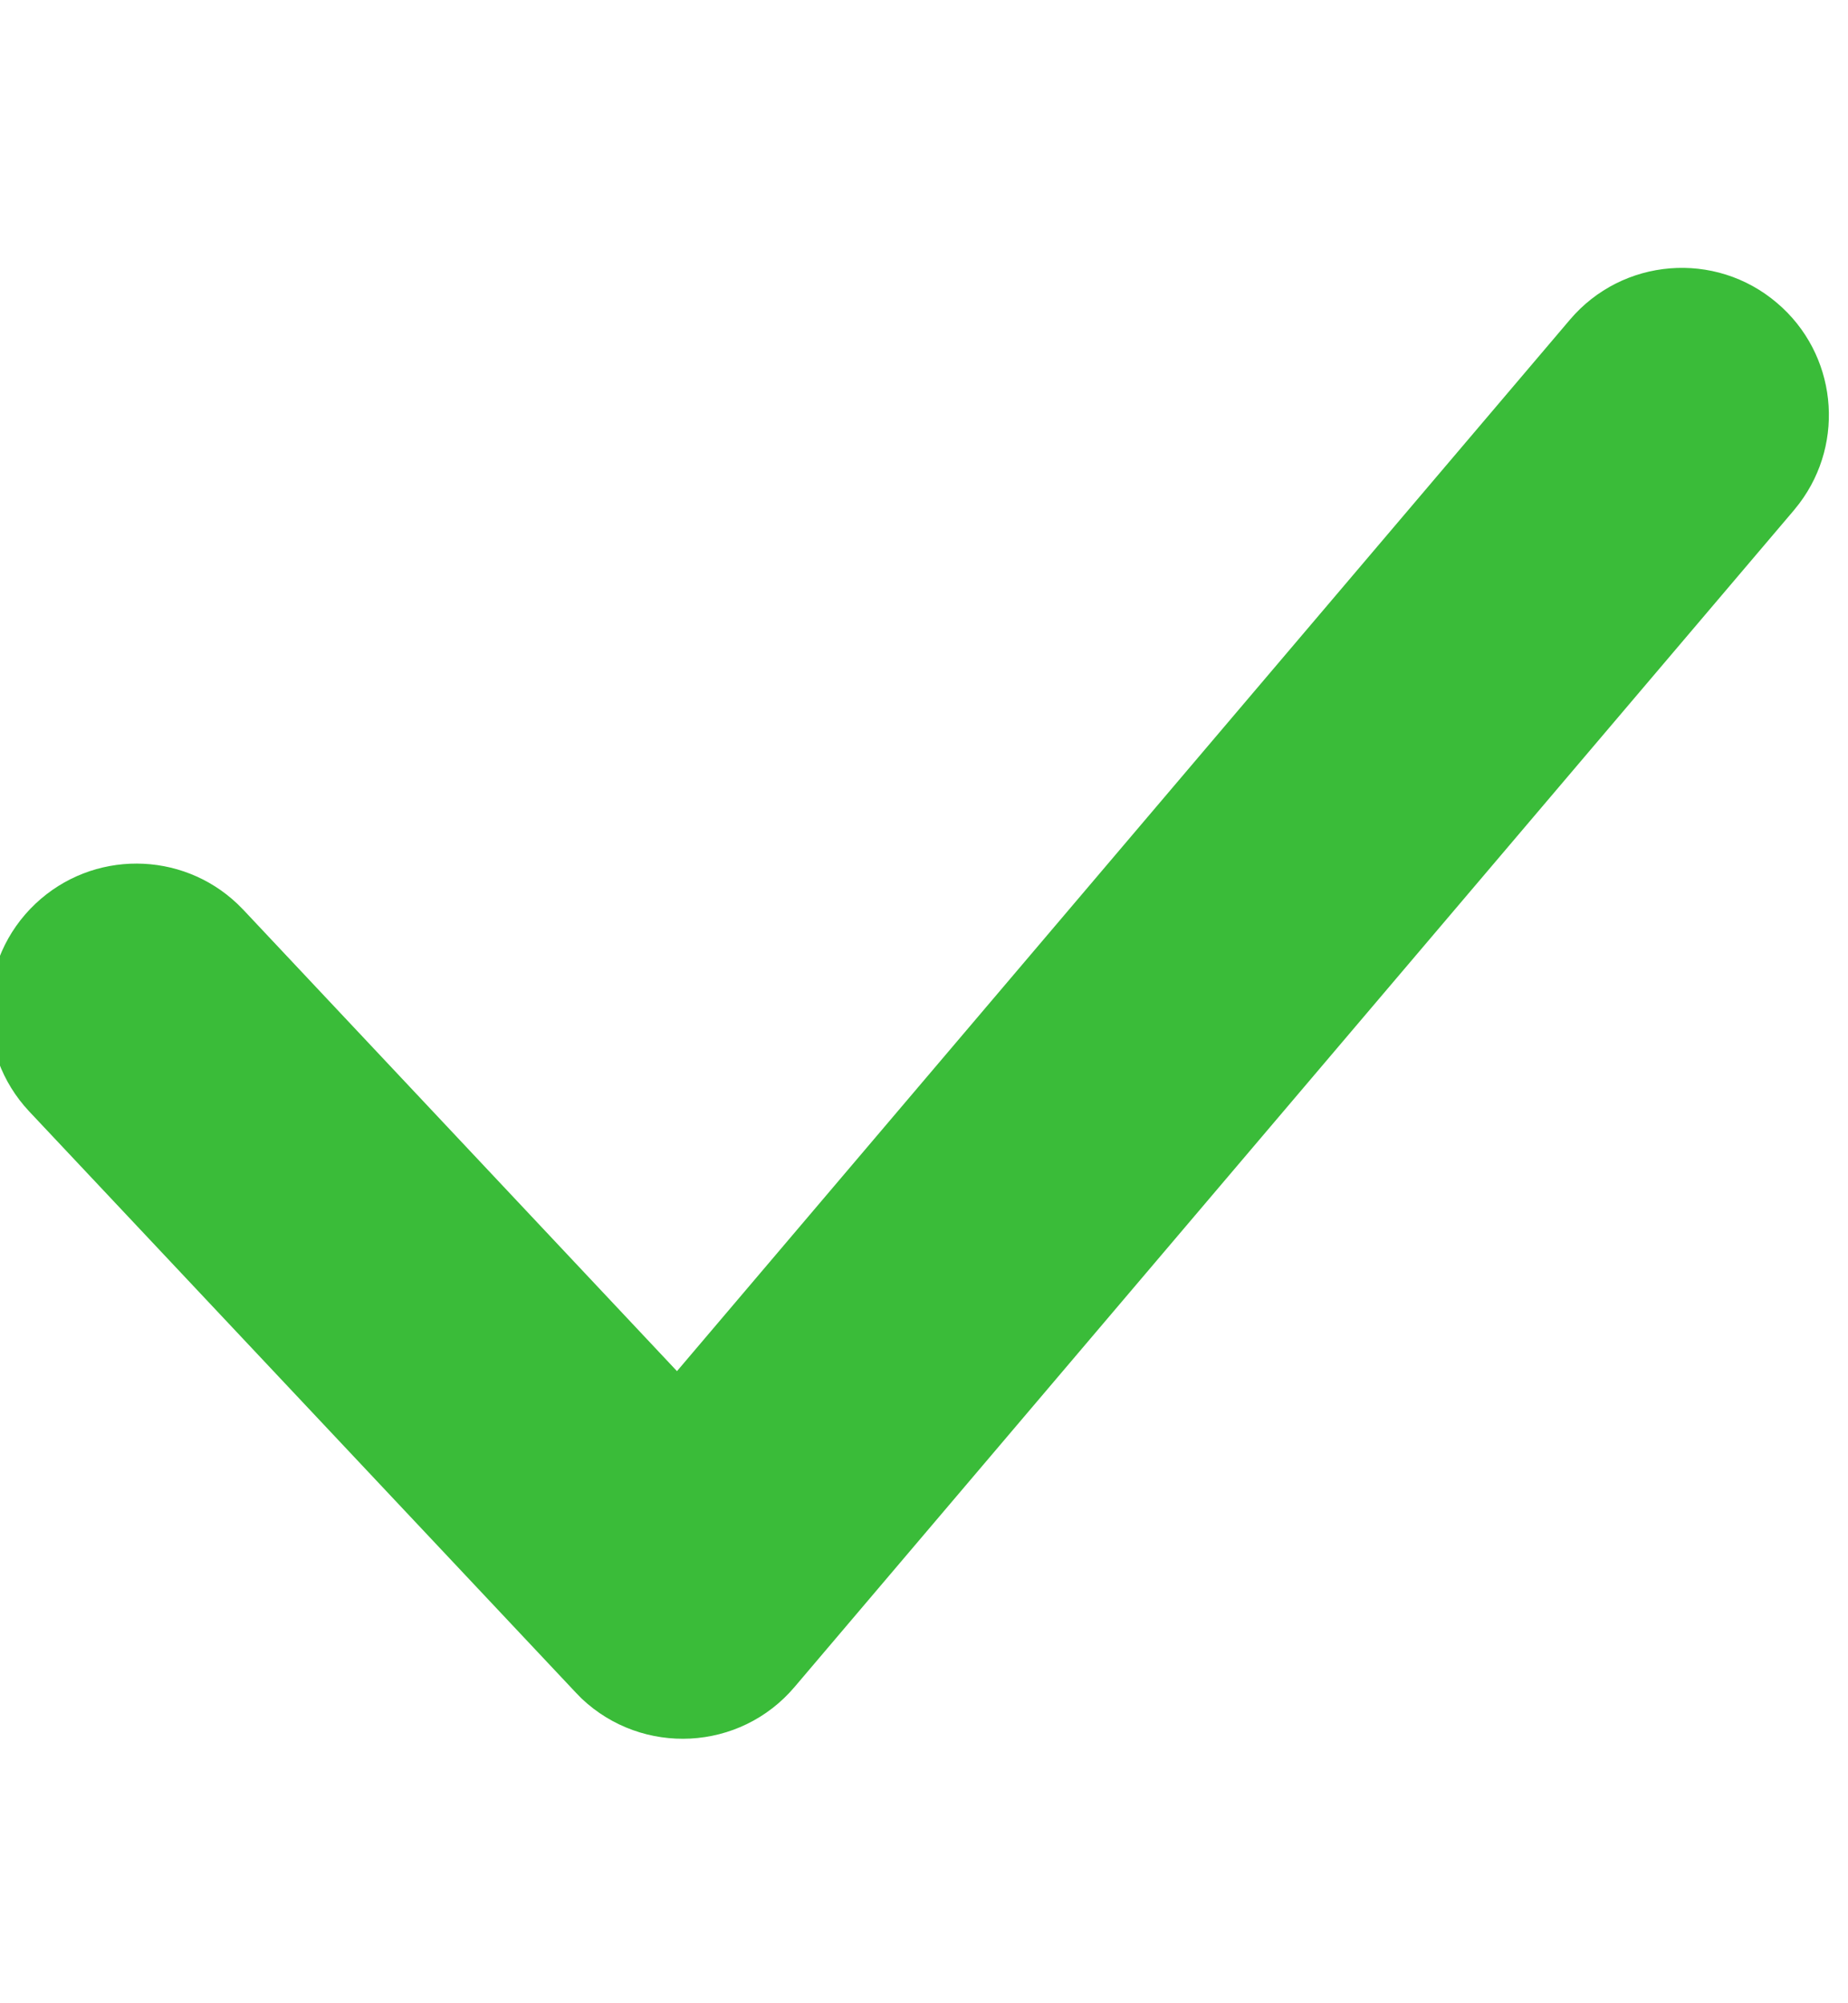 <?xml version="1.0" encoding="UTF-8"?>
<svg width="12px" height="13px" viewBox="0 0 12 13" version="1.1" xmlns="http://www.w3.org/2000/svg" xmlns:xlink="http://www.w3.org/1999/xlink">
    <title>切片</title>
    <g id="证书" stroke="none" stroke-width="1" fill="none" fill-rule="evenodd">
        <g id="证书/6.企业S-MIME邮件证书" transform="translate(-726, -1230)" fill="#3ABC39" fill-rule="nonzero">
            <g id="编组-3" transform="translate(725.931, 1224)">
                <g id="编组" transform="translate(0, 6.44)">
                    <path d="M10.263,1.635 C10.604,1.233 11.207,1.184 11.608,1.526 C11.996,1.855 12.055,2.427 11.753,2.827 L11.718,2.871 L5.229,10.507 C4.873,10.927 4.241,10.956 3.846,10.583 L3.807,10.543 L0.259,6.773 C-0.102,6.389 -0.083,5.785 0.3,5.424 C0.671,5.075 1.246,5.08 1.61,5.425 L1.65,5.465 L4.465,8.458 L10.263,1.635 Z" id="路径-4"></path>
                </g>
            </g>
        </g>
    </g>
</svg>